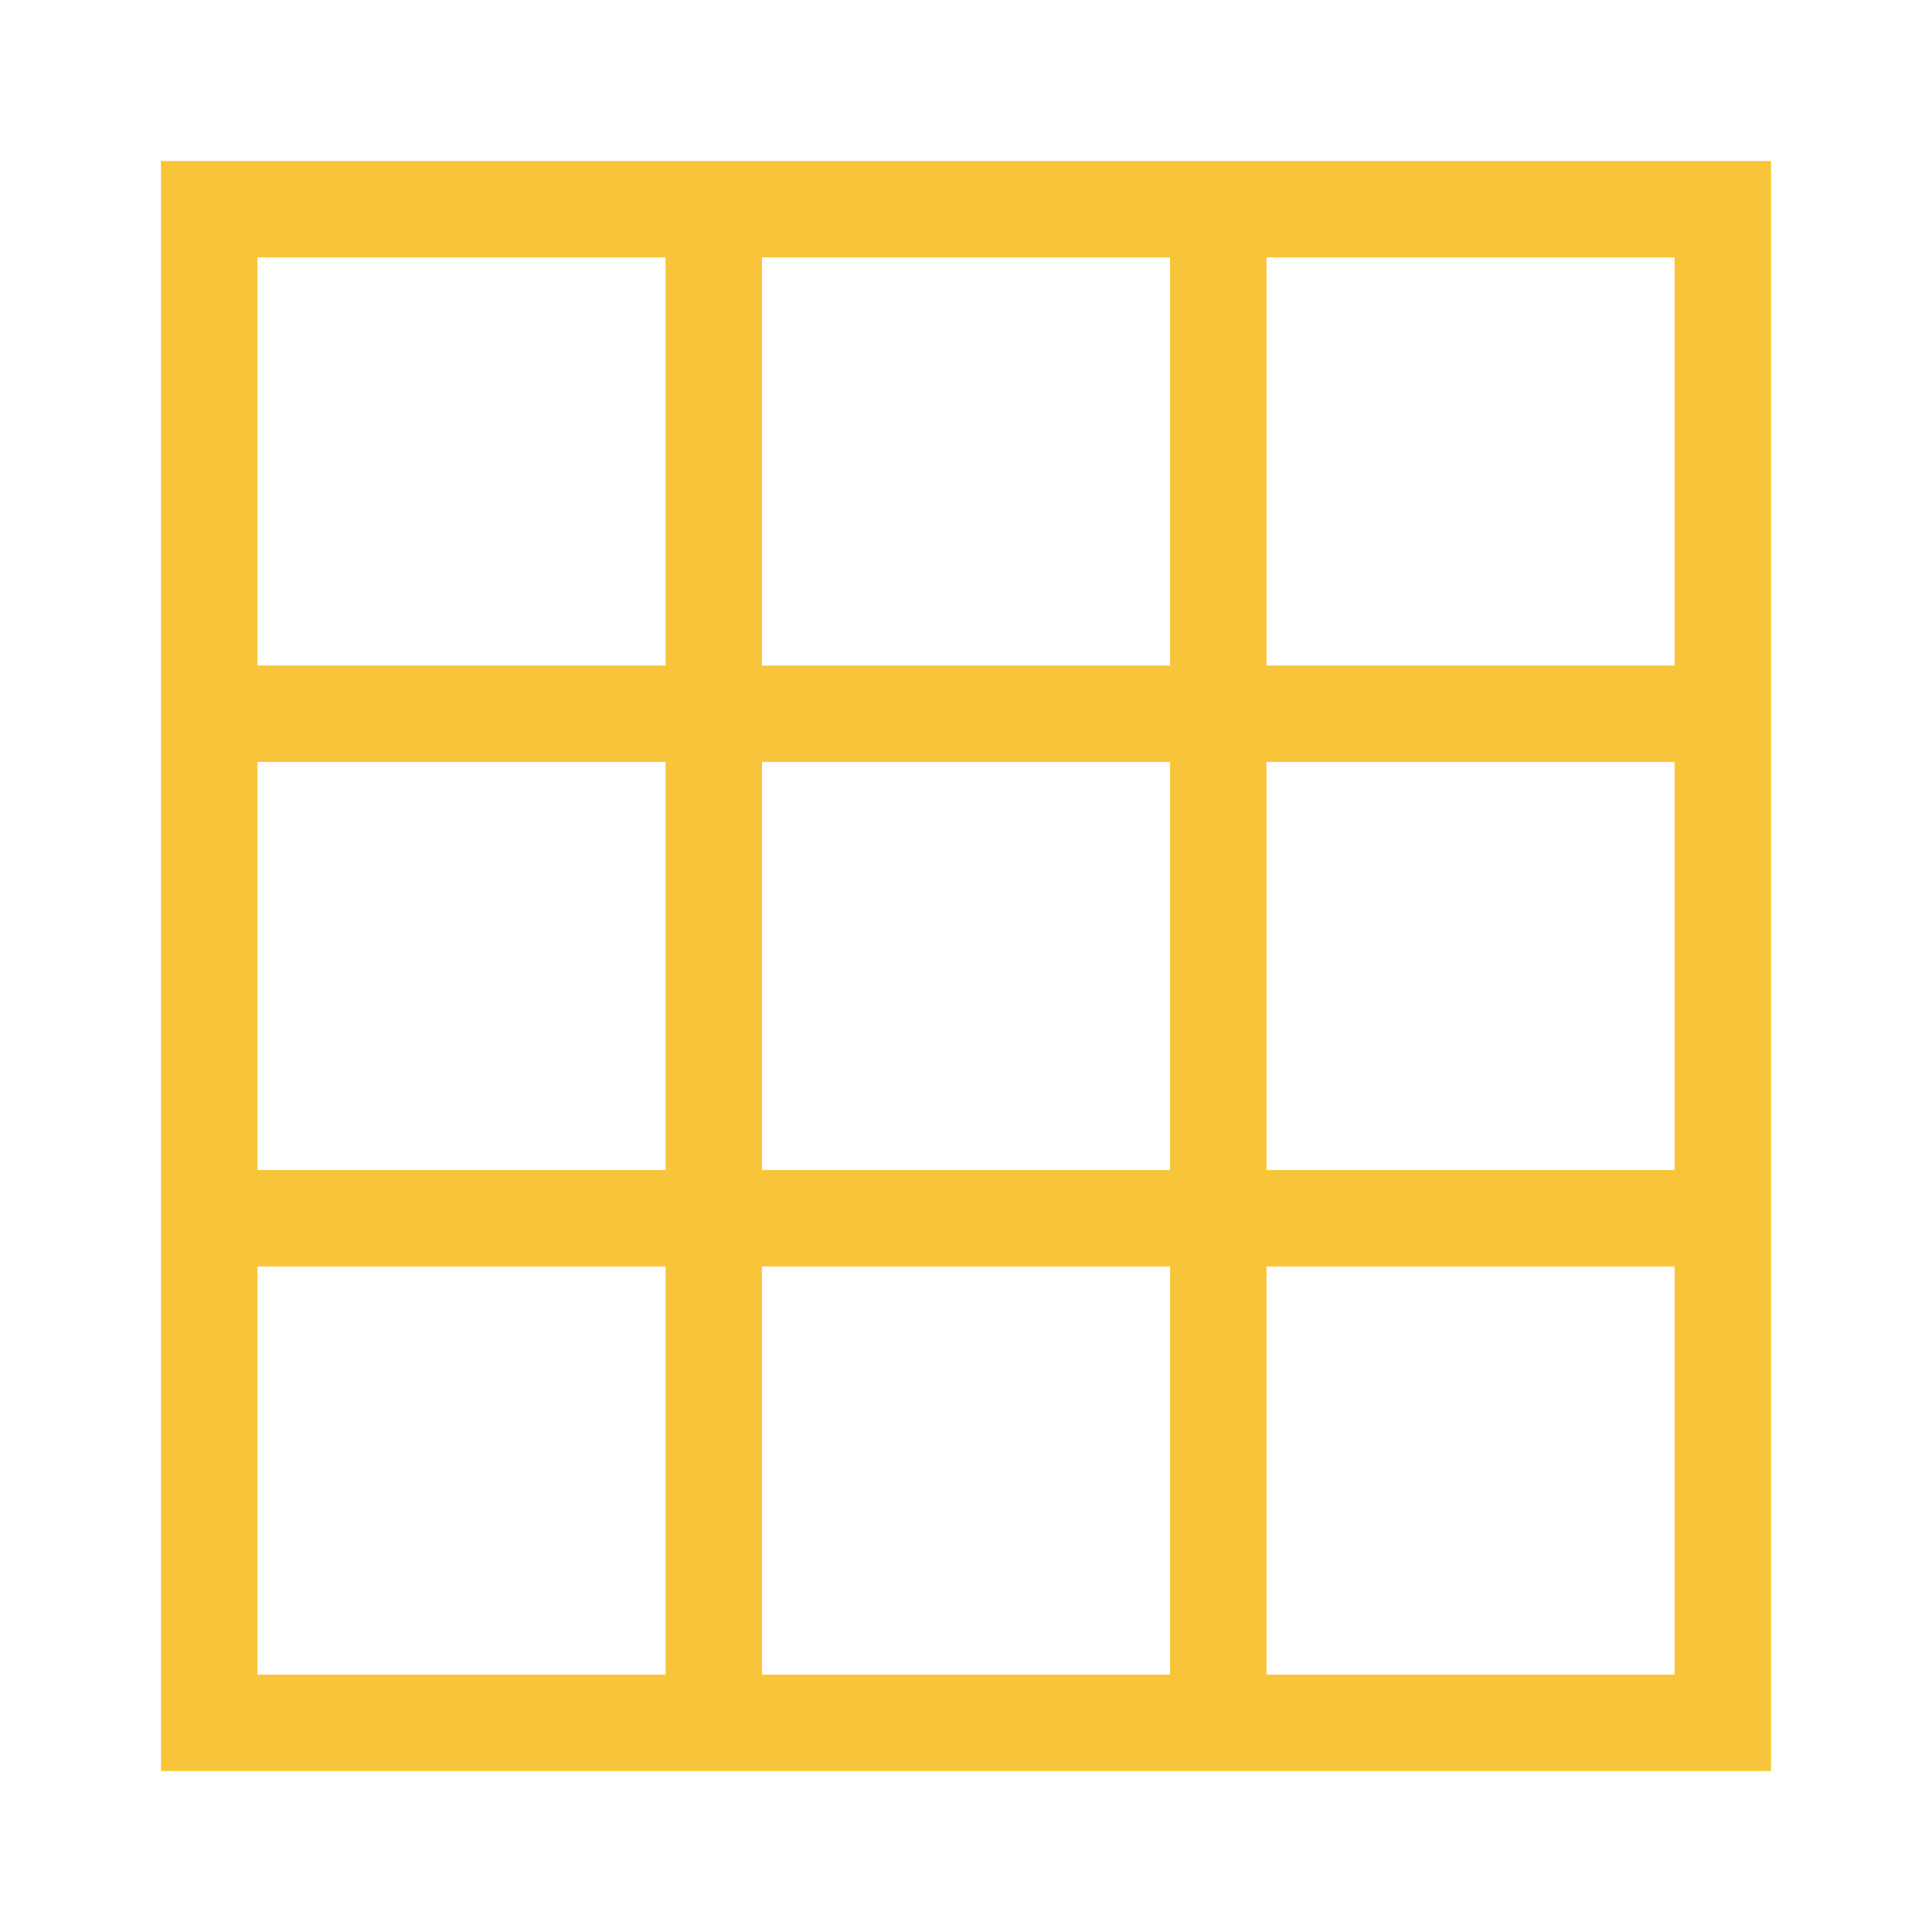 <svg version="1.1" xmlns="http://www.w3.org/2000/svg" xmlns:xlink="http://www.w3.org/1999/xlink" x="0px" y="0px" width="60px" height="60px" viewBox="0 0 60 60" enable-background="new 0 0 60 60" xml:space="preserve">
                                <g id="Layer_1">
                                    <path fill="#F8C439" d="M5,5v50h50V5H5z M52.006,20.669H39.332V7.994h12.674V20.669z M23.663,36.338V23.663h12.675v12.675H23.663z M36.338,39.332v12.674H23.663V39.332H36.338z M20.669,36.338H7.994V23.663h12.675V36.338z M23.663,20.669V7.994h12.675v12.675 H23.663z M39.332,23.663h12.674v12.675H39.332V23.663z M20.669,7.994v12.675H7.994V7.994H20.669z M7.994,39.332h12.675v12.674 H7.994V39.332z M39.332,52.006V39.332h12.674v12.674H39.332z"></path>
                                </g>
                                <g id="Layer_2" display="none">
                                    <path display="inline" fill="#F8C439" d="M7.031,3.478v53.045l45.938-26.521L7.031,3.478z M20.611,30.001l-10.58,18.325V11.674 L20.611,30.001z M14.286,13.044l19.579,16.957L14.286,46.956l9.79-16.955L14.286,13.044z M38.447,30.001L21.405,15.24 l25.564,14.761L21.405,44.76L38.447,30.001z"></path>
                                </g>
                                <g id="Layer_3" display="none">
                                    <g display="inline">
                                        <path fill="#F8C439" d="M30,4C15.664,4,4,15.664,4,30c0,14.336,11.664,26,26,26c14.336,0,26-11.664,26-26C56,15.664,44.336,4,30,4 z M30,53.007C17.314,53.007,6.993,42.686,6.993,30S17.314,6.993,30,6.993S53.007,17.314,53.007,30S42.686,53.007,30,53.007z"></path>
                                        <path fill="#F8C439" d="M30,13.878c-8.889,0-16.122,7.232-16.122,16.122S21.111,46.122,30,46.122 c8.89,0,16.122-7.232,16.122-16.122S38.89,13.878,30,13.878z M30,43.129c-7.239,0-13.128-5.89-13.128-13.129 c0-7.238,5.889-13.128,13.128-13.128c7.24,0,13.129,5.89,13.129,13.128C43.129,37.239,37.24,43.129,30,43.129z"></path>
                                        <path fill="#F8C439" d="M30,23.68c-3.484,0-6.32,2.835-6.32,6.32s2.835,6.321,6.32,6.321c3.485,0,6.321-2.836,6.321-6.321 S33.485,23.68,30,23.68z M30,33.327c-1.835,0-3.327-1.492-3.327-3.327s1.492-3.328,3.327-3.328s3.327,1.493,3.327,3.328 S31.835,33.327,30,33.327z"></path>
                                    </g>
                                </g>
                            </svg>